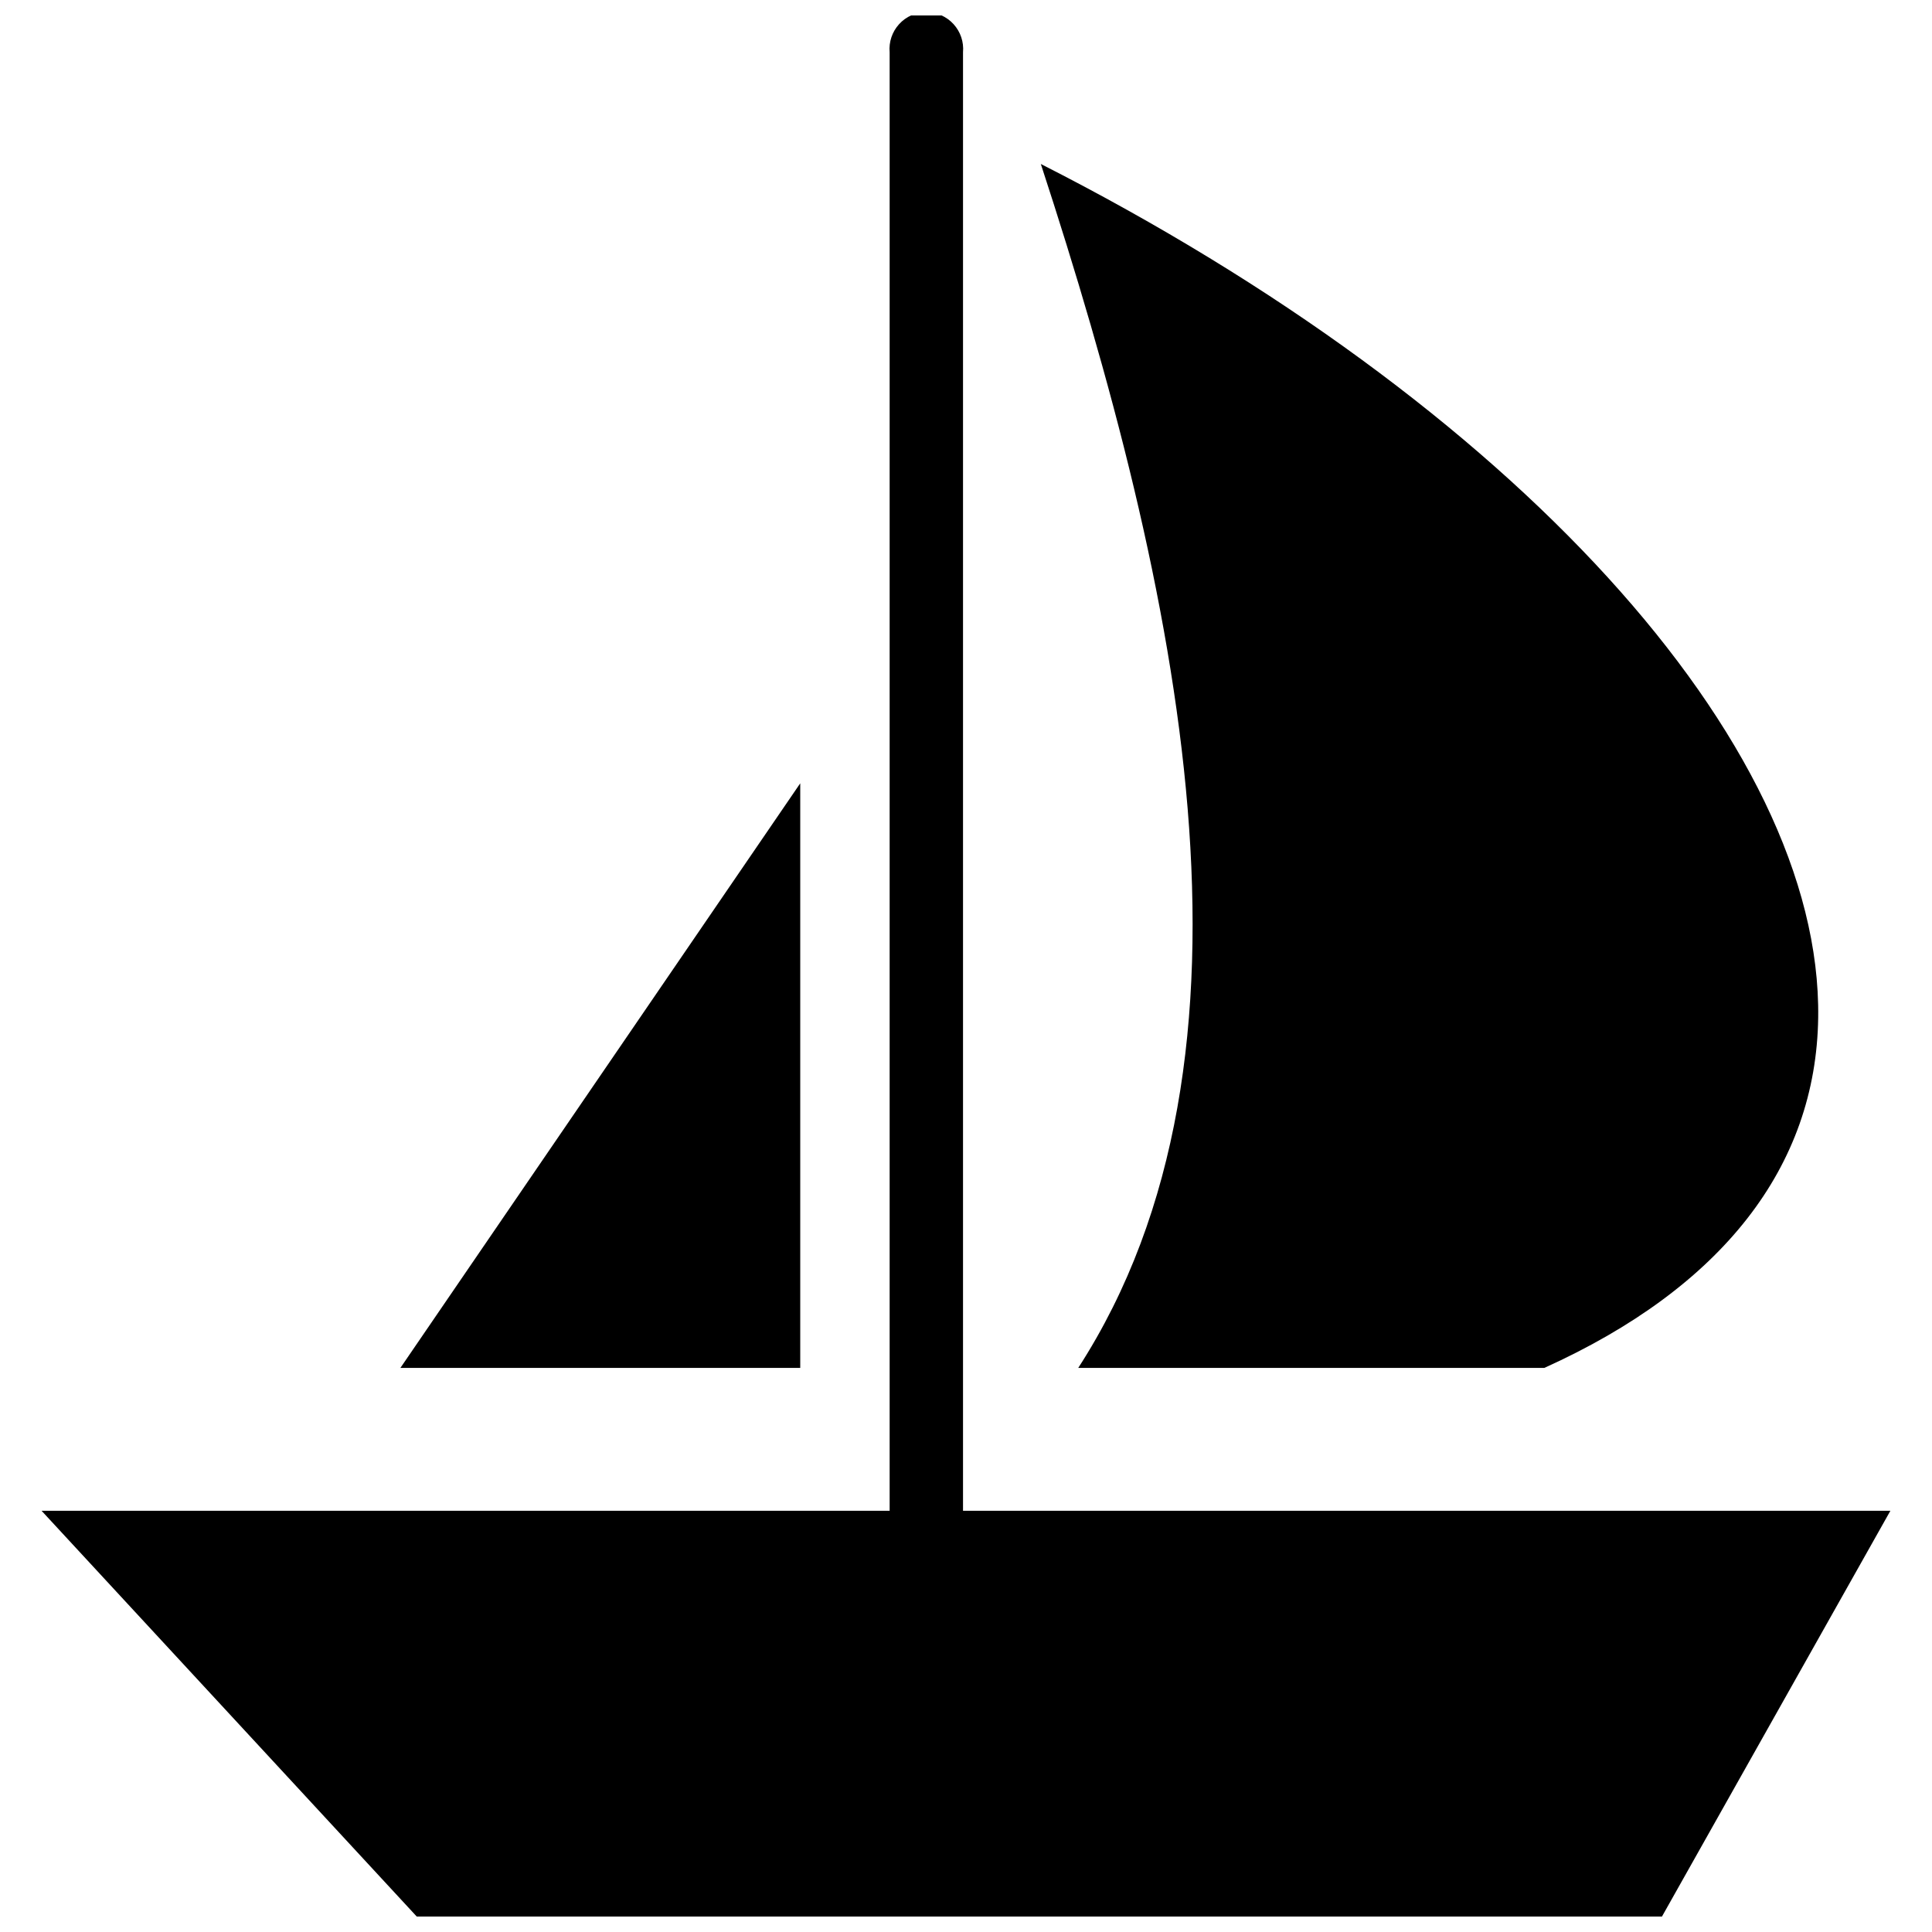 <?xml version="1.0" encoding="UTF-8"?>
<!-- Uploaded to: SVG Repo, www.svgrepo.com, Generator: SVG Repo Mixer Tools -->
<svg width="800px" height="800px" version="1.1" viewBox="144 144 512 512" xmlns="http://www.w3.org/2000/svg">
 <defs>
  <clipPath id="a">
   <path d="m155 148.09h490v503.81h-490z"/>
  </clipPath>
 </defs>
 <g clip-path="url(#a)">
  <path d="m399.21 544.37v-386.52c0.246-2.731-0.668-5.438-2.516-7.461-1.852-2.023-4.465-3.176-7.207-3.176-2.738 0-5.356 1.152-7.203 3.176-1.852 2.023-2.762 4.731-2.519 7.461v386.52h-224.75l99.426 107.53h330l60.535-107.53z"/>
 </g>
 <path d="m429.75 506.51h123.51c47.23-21.332 72.027-53.371 72.578-92.812 1.027-72.973-81.078-162.79-206.01-226.24 36.918 112.89 63.527 236.16 9.918 319.05z"/>
 <path d="m356.07 351.59-105.96 154.92h105.96z"/>
</svg>
